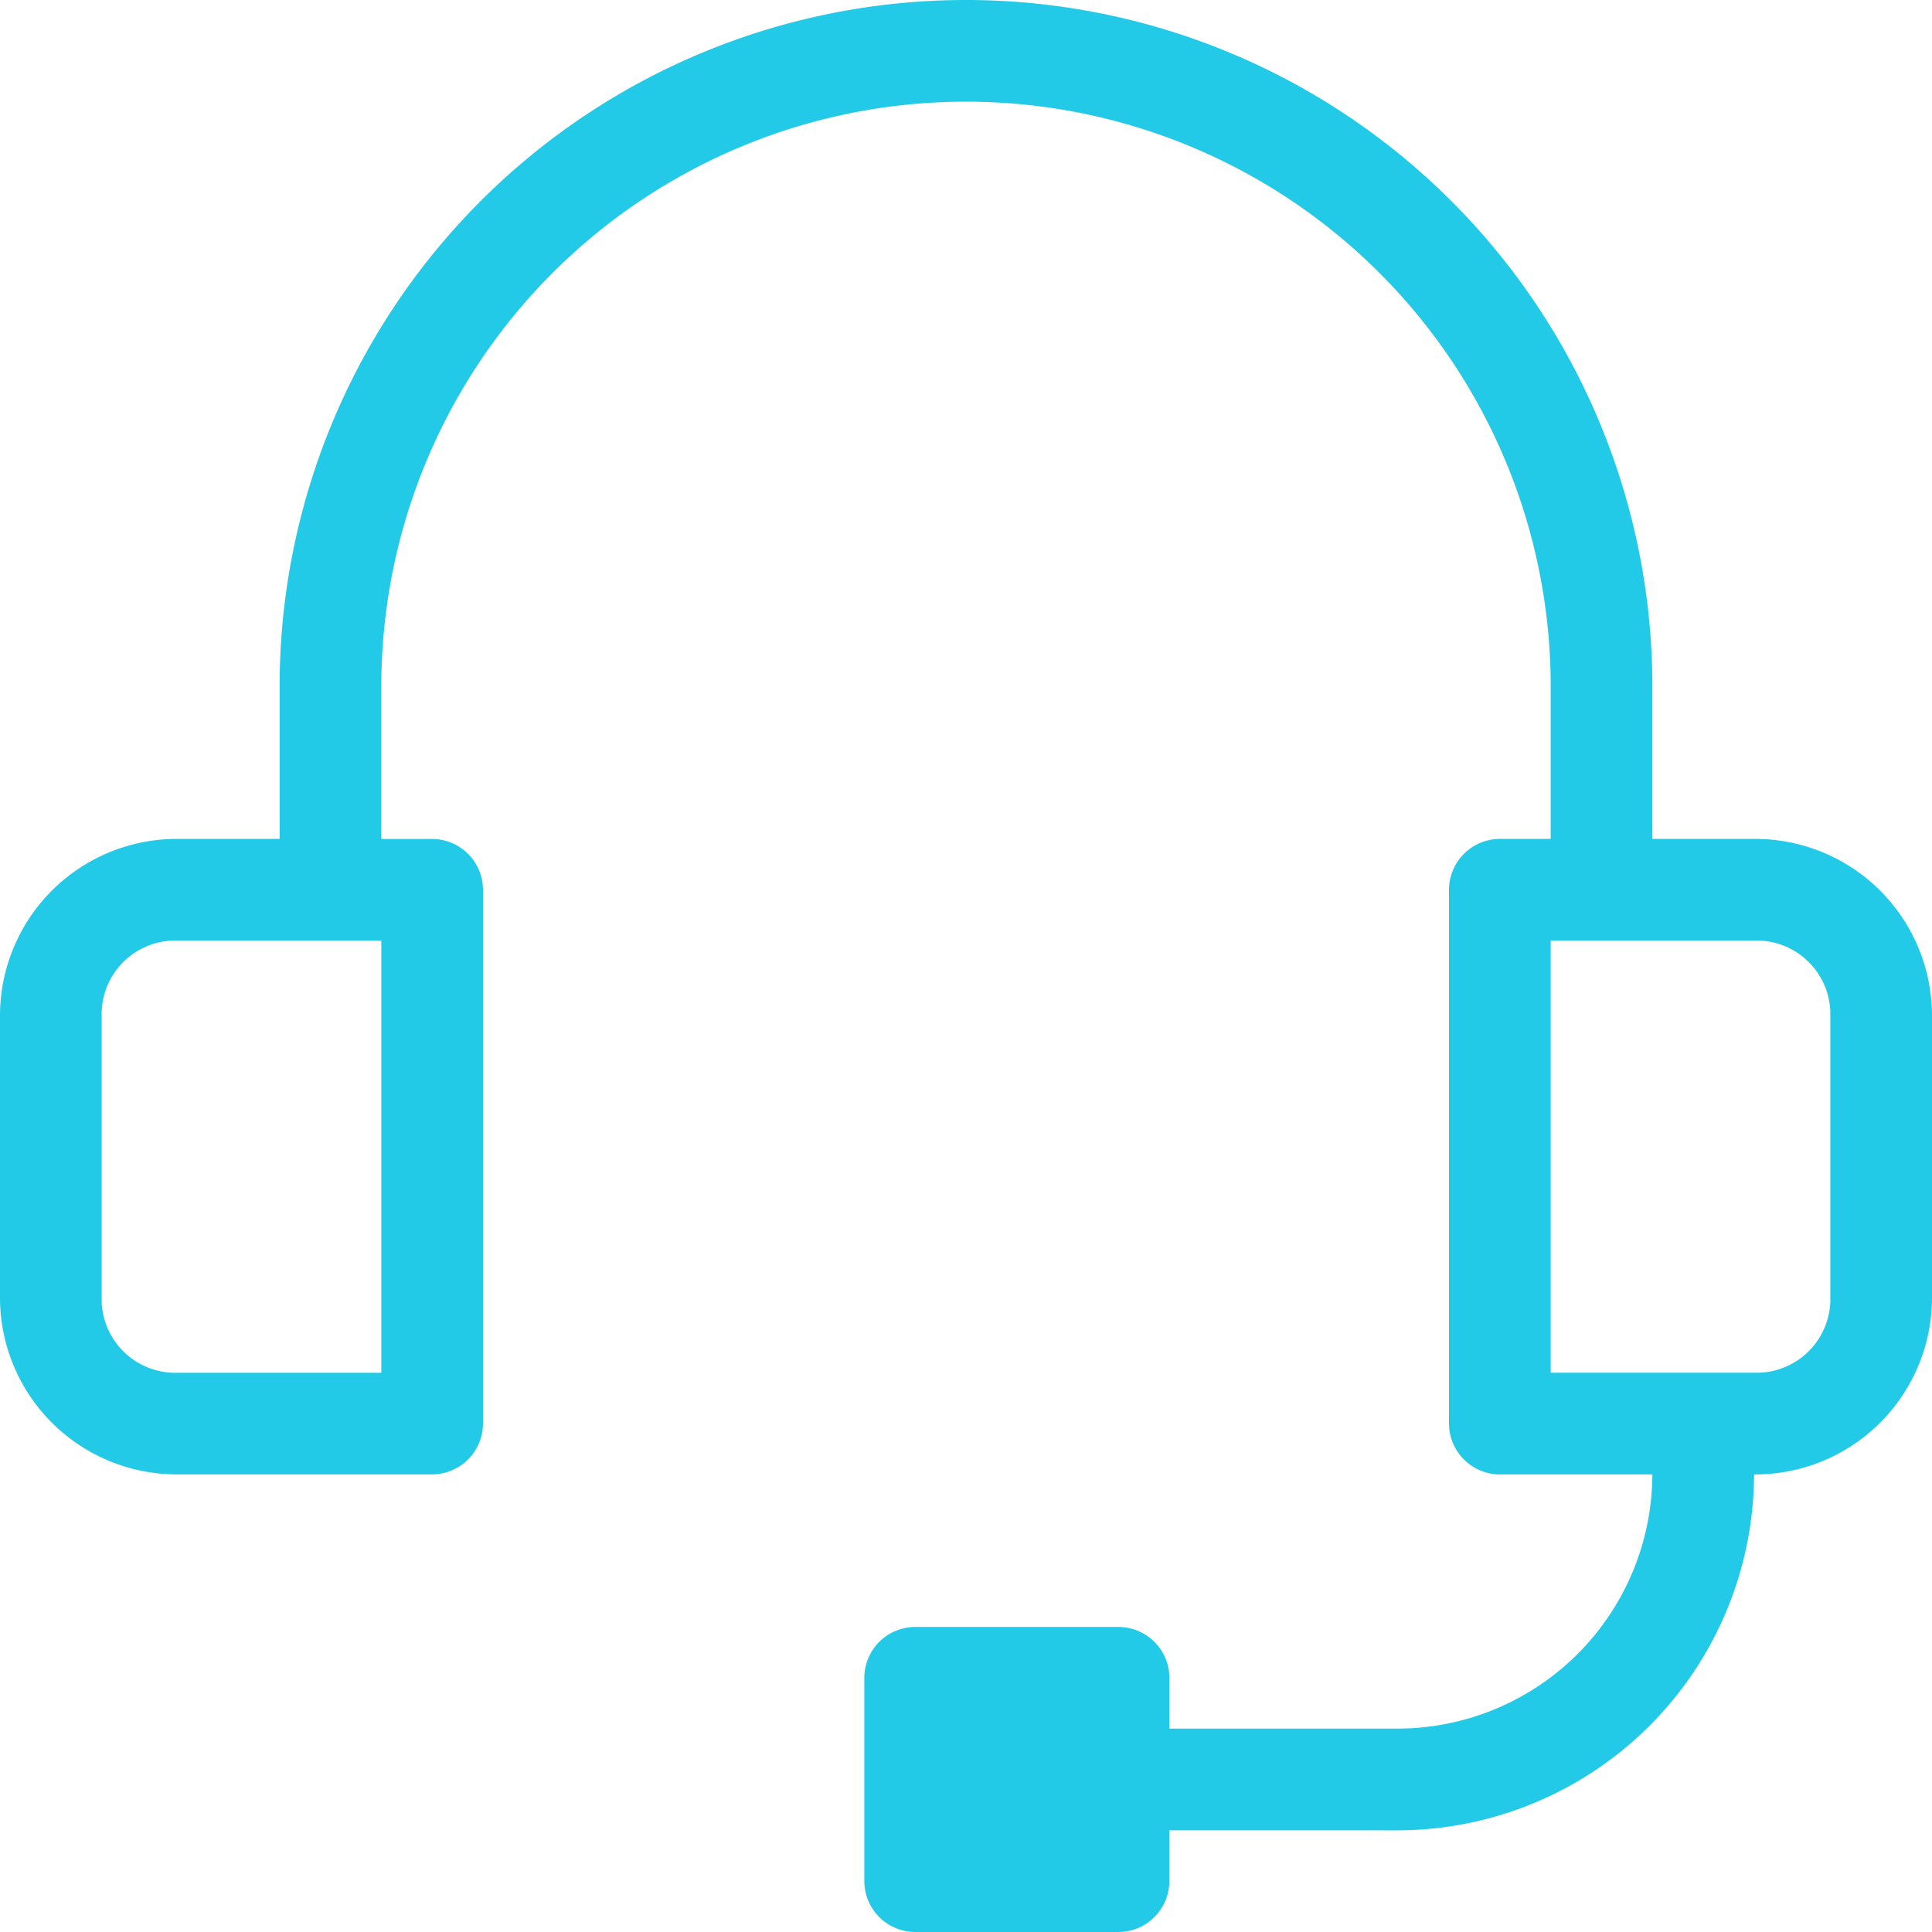 <svg xmlns="http://www.w3.org/2000/svg" width="102.267" height="102.267" viewBox="0 0 102.267 102.267">
  <g id="noun_customer_care_1623156" data-name="noun_customer care_1623156" transform="translate(-11 -11)">
    <path id="Path_19" data-name="Path 19" d="M103.848,55.406H98.465V47.332a36.332,36.332,0,1,0-72.664,0v8.074H20.419A9.361,9.361,0,0,0,11,64.825v14.8a9.361,9.361,0,0,0,9.419,9.419H33.876a2.7,2.7,0,0,0,2.691-2.691V58.1a2.7,2.7,0,0,0-2.691-2.691H31.184V47.332a30.949,30.949,0,1,1,61.9,0v8.074H90.392A2.7,2.7,0,0,0,87.7,58.1V86.355a2.7,2.7,0,0,0,2.691,2.691h8.074A13.5,13.5,0,0,1,85.009,102.5H72.9V99.811a2.7,2.7,0,0,0-2.691-2.691H59.442a2.7,2.7,0,0,0-2.691,2.691v10.765a2.7,2.7,0,0,0,2.691,2.691H70.207a2.7,2.7,0,0,0,2.691-2.691v-2.691H85.009a18.894,18.894,0,0,0,18.839-18.839,9.361,9.361,0,0,0,9.419-9.419v-14.8A9.361,9.361,0,0,0,103.848,55.406ZM31.184,83.664H20.419A3.9,3.9,0,0,1,16.382,79.9V64.825a3.9,3.9,0,0,1,3.768-4.037H31.184Zm76.7-18.839v14.8a3.9,3.9,0,0,1-3.768,4.037H93.083V60.788h10.765a3.9,3.9,0,0,1,4.037,3.768Z" fill="#22cae7"/>
  </g>
</svg>
